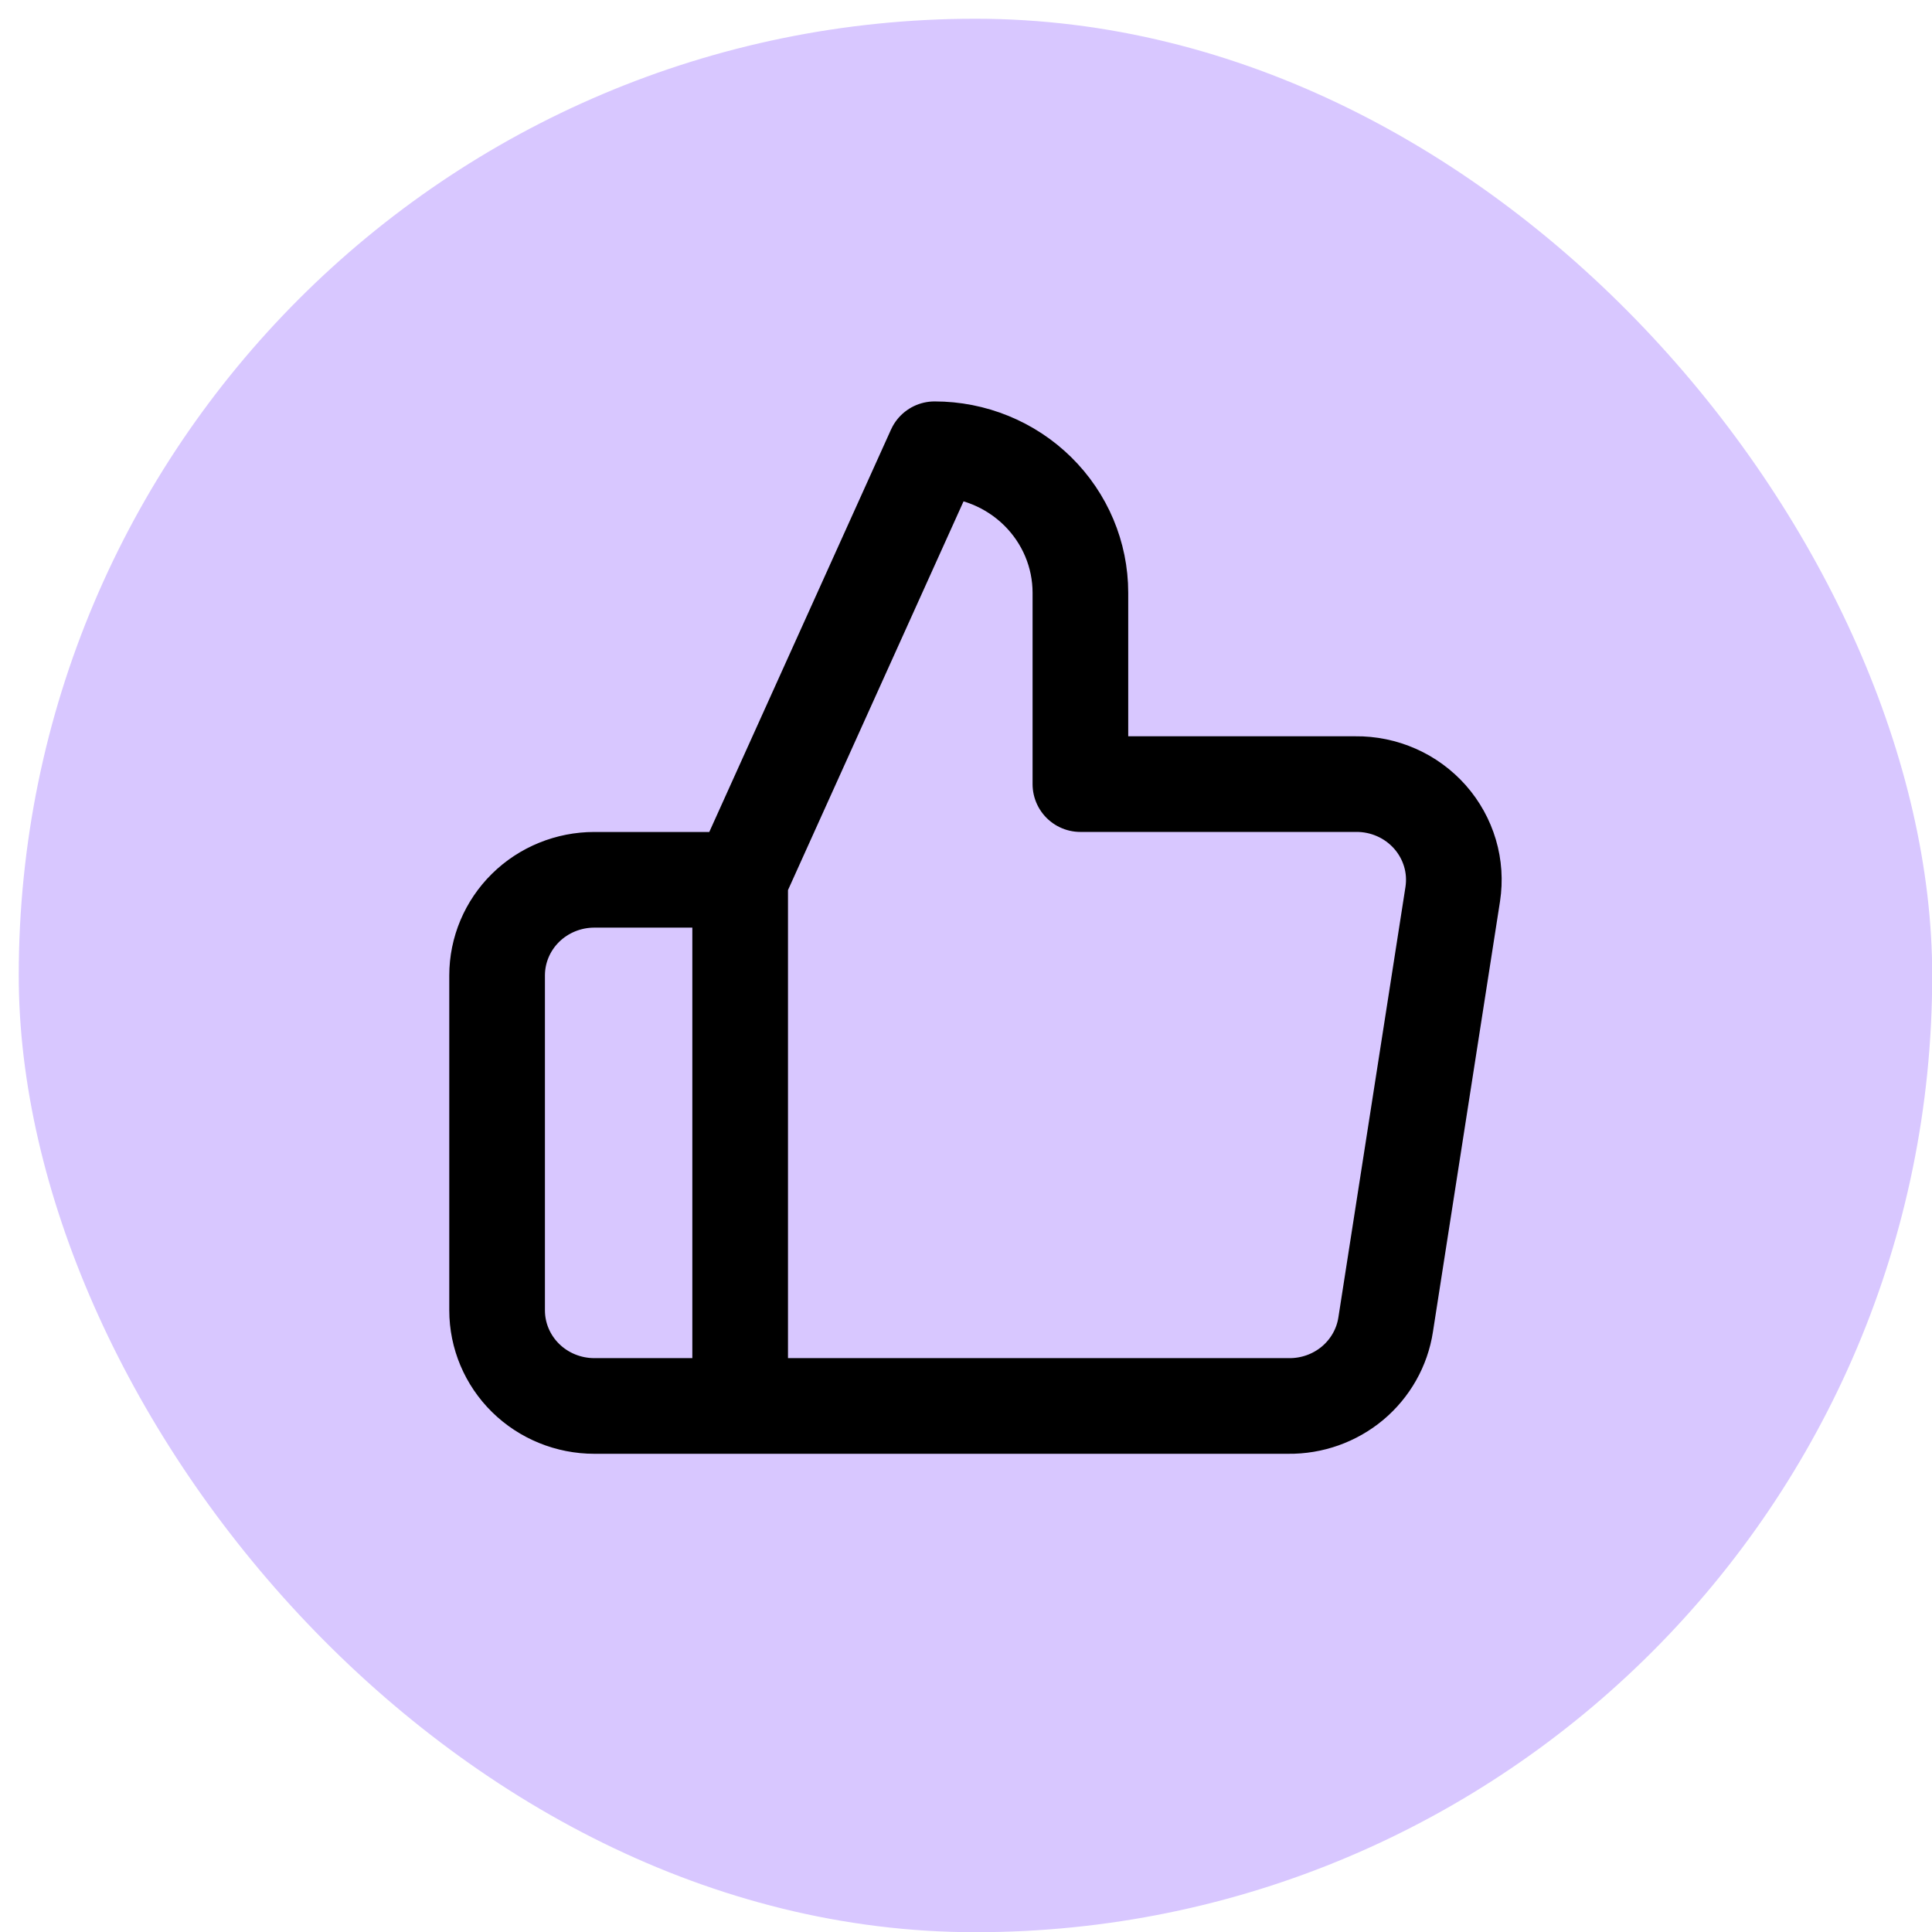 <svg width="47" height="47" viewBox="0 0 47 47" fill="none" xmlns="http://www.w3.org/2000/svg">
<rect x="0.456" y="0.456" width="46.549" height="46.549" rx="23.274" fill="#D8C7FF"/>
<path d="M18.006 21.403L22.736 10.929C23.677 10.929 24.579 11.297 25.244 11.952C25.909 12.607 26.283 13.494 26.283 14.42V19.075H32.976C33.319 19.071 33.658 19.141 33.971 19.279C34.284 19.417 34.562 19.621 34.787 19.875C35.012 20.13 35.178 20.43 35.274 20.754C35.37 21.078 35.392 21.418 35.341 21.752L33.709 32.225C33.624 32.78 33.337 33.286 32.903 33.65C32.468 34.013 31.915 34.21 31.344 34.203H18.006M18.006 21.403V34.203M18.006 21.403H14.458C13.831 21.403 13.229 21.648 12.786 22.084C12.342 22.521 12.093 23.113 12.093 23.73V31.876C12.093 32.493 12.342 33.085 12.786 33.522C13.229 33.958 13.831 34.203 14.458 34.203H18.006" stroke="black" stroke-width="2.327" stroke-linecap="round" stroke-linejoin="round"/>
</svg>
